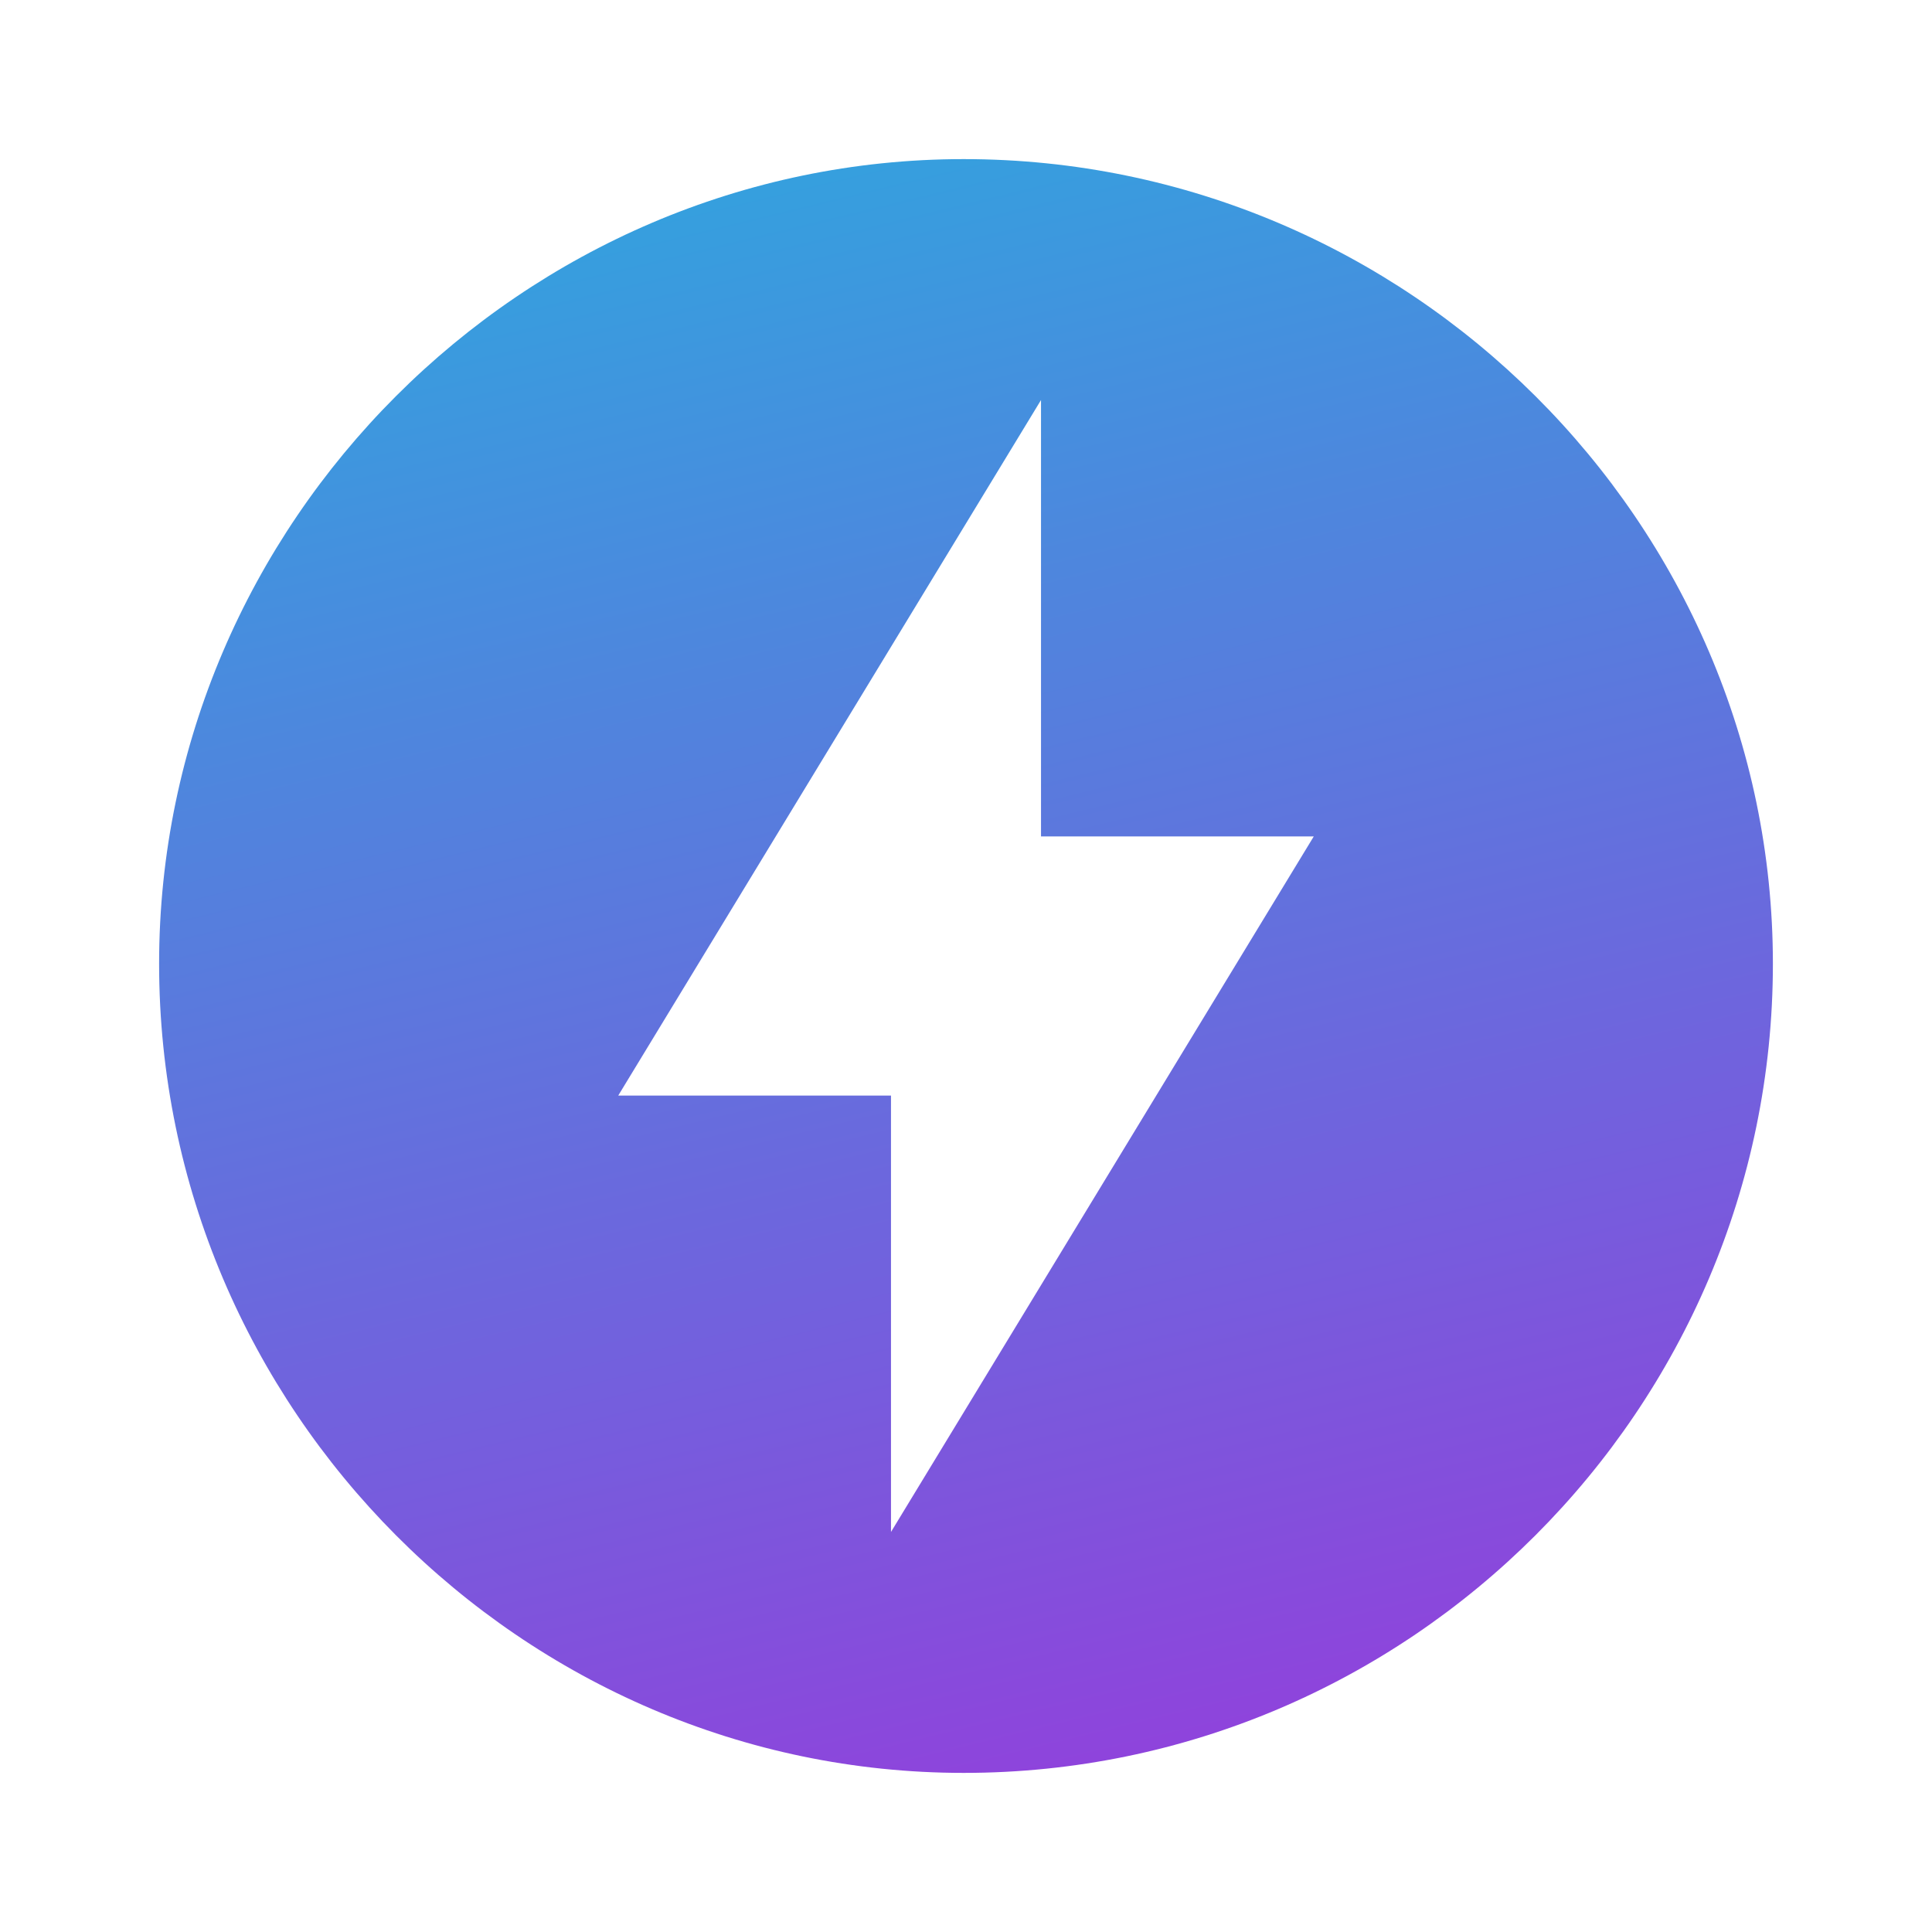 <?xml version="1.0" encoding="UTF-8"?> <svg xmlns="http://www.w3.org/2000/svg" xmlns:xlink="http://www.w3.org/1999/xlink" xml:space="preserve" width="425px" height="425px" version="1.1" style="shape-rendering:geometricPrecision; text-rendering:geometricPrecision; image-rendering:optimizeQuality; fill-rule:evenodd; clip-rule:evenodd" viewBox="0 0 425 425"> <defs> <style type="text/css"> .fil0 {fill:url(#id0)} </style> <linearGradient id="id0" gradientUnits="userSpaceOnUse" x1="168.809" y1="33.465" x2="255.765" y2="391.535"> <stop offset="0" style="stop-opacity:1; stop-color:#34A1DE"></stop> <stop offset="1" style="stop-opacity:1; stop-color:#9042DC"></stop> </linearGradient> </defs> <g id="Слой_x0020_1">  <path class="fil0" d="M212 35c98,0 178,80 178,177 0,98 -80,178 -178,178 -97,0 -177,-80 -177,-178 0,-97 80,-177 177,-177zm17 53l0 96 60 0 -93 153 0 -96 -60 0 93 -153z"></path> </g> </svg> 